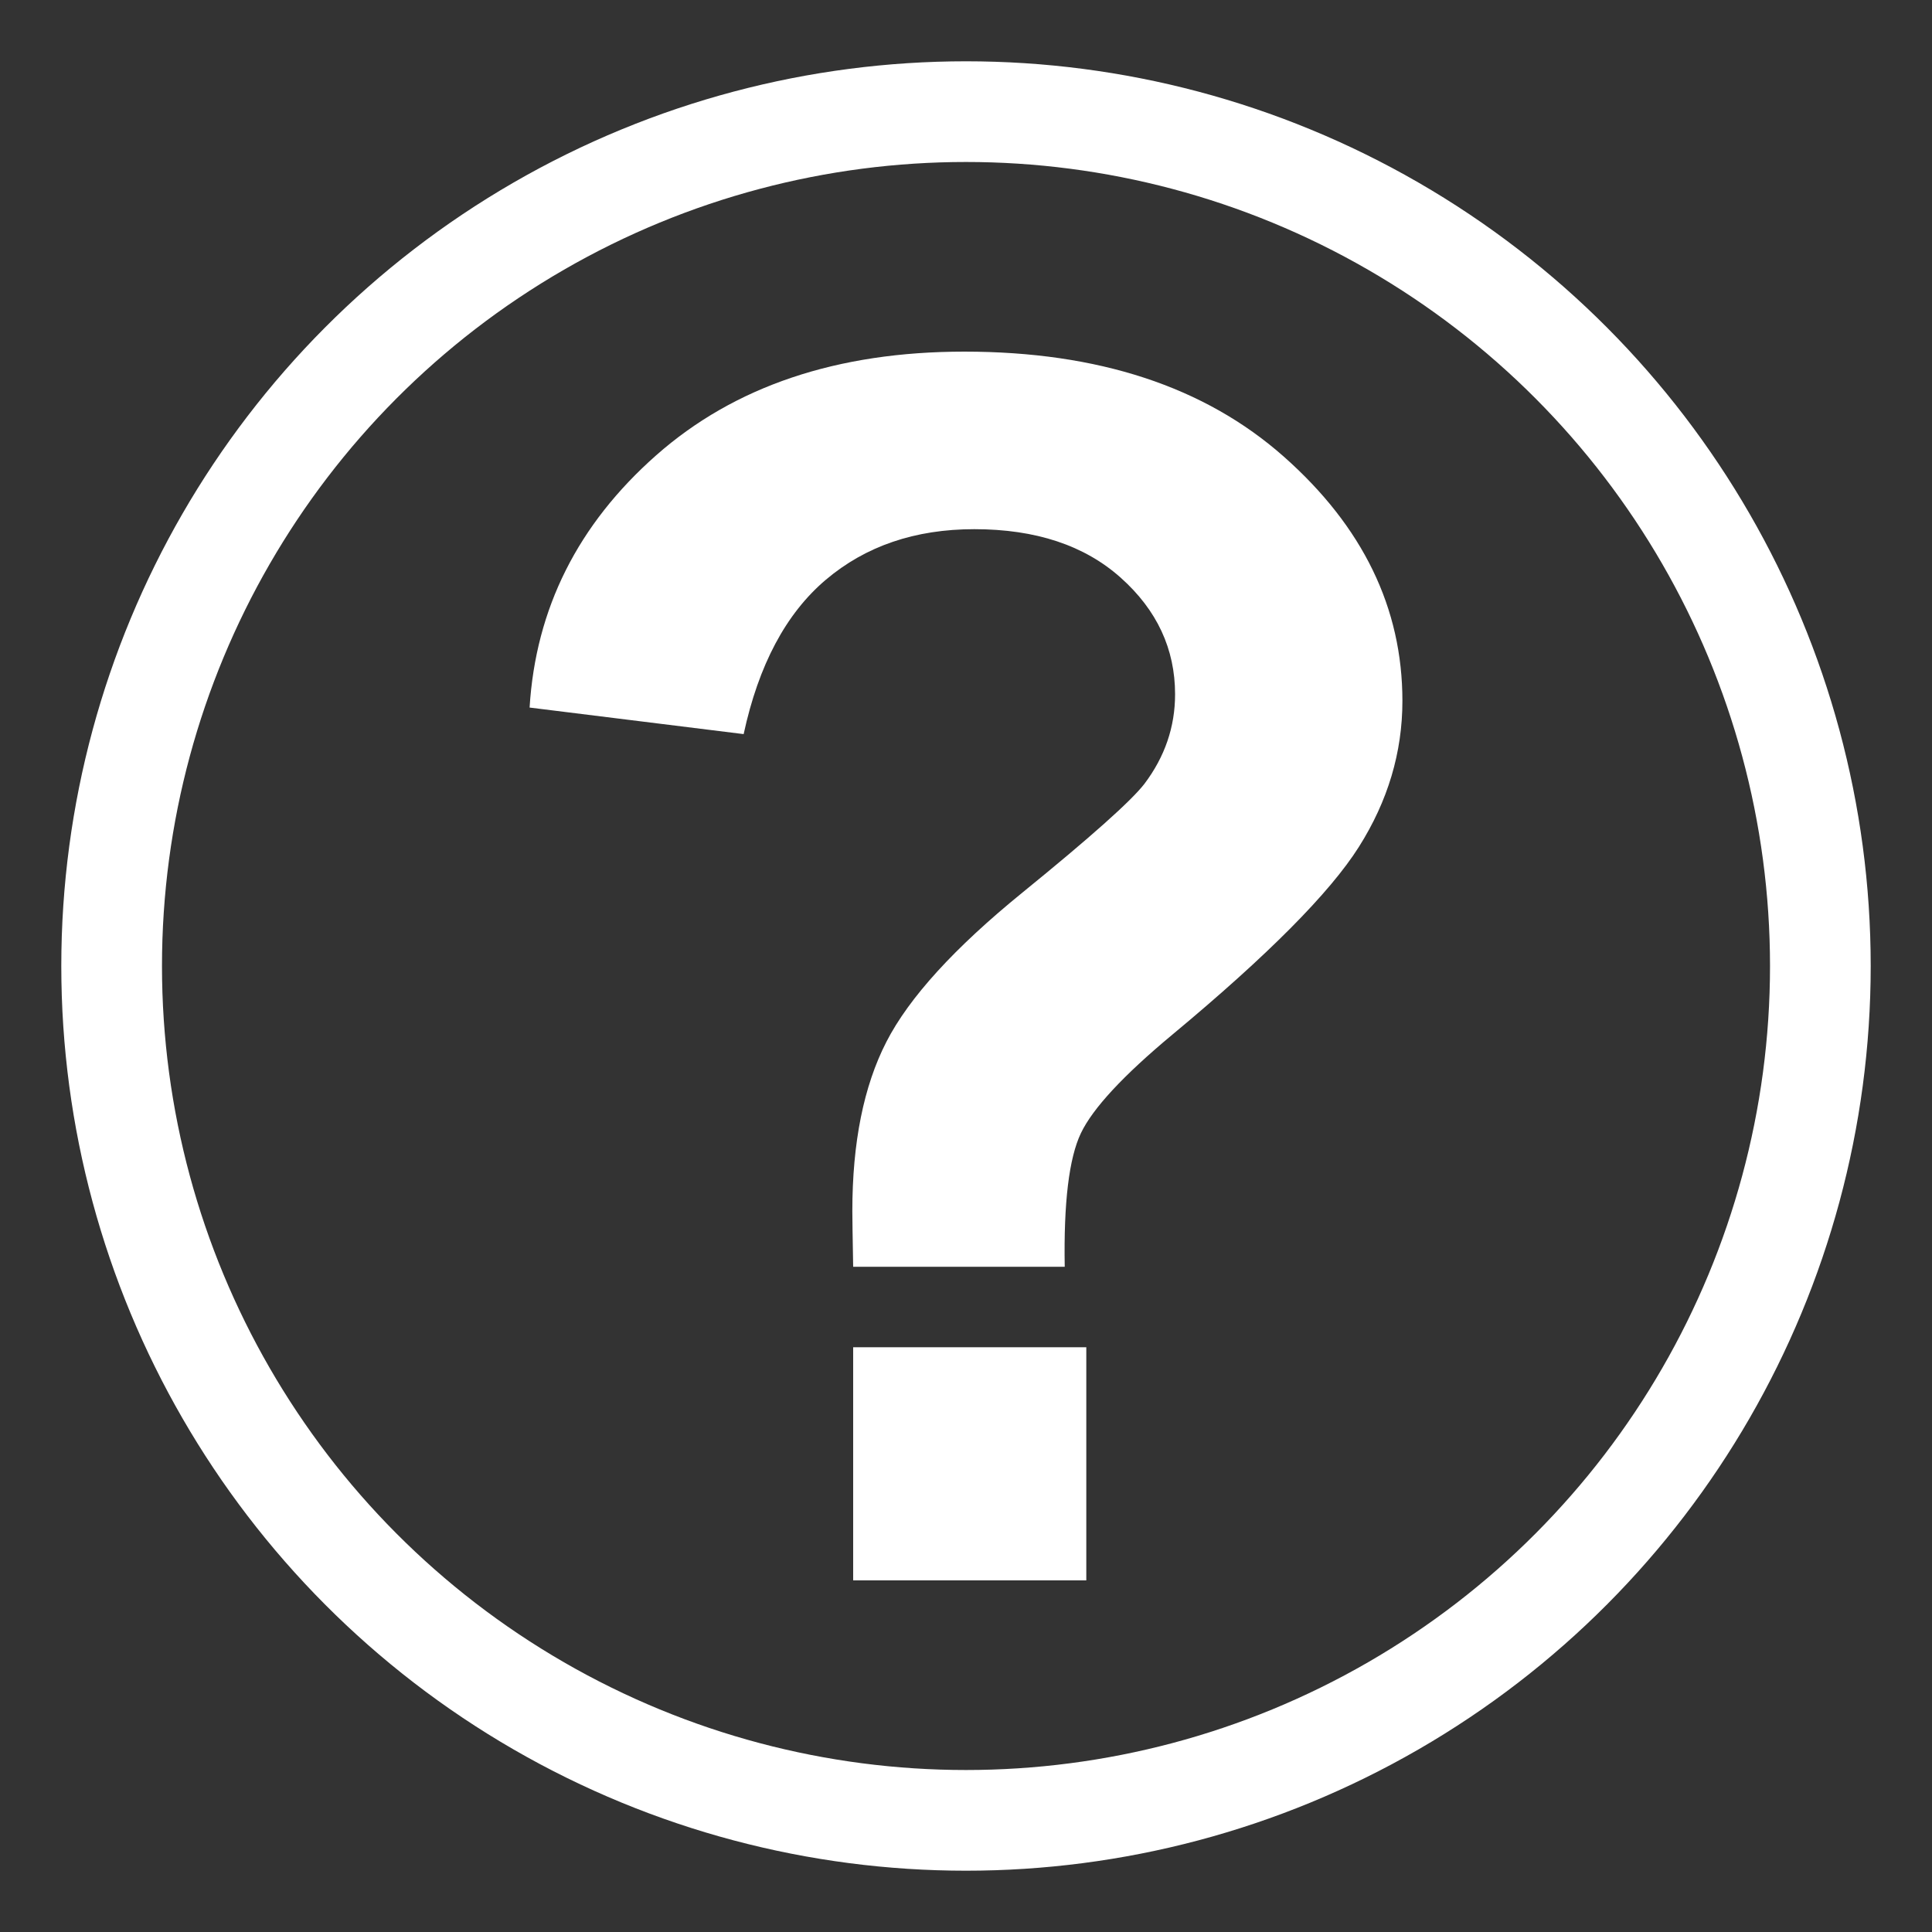 <?xml version="1.0" encoding="UTF-8" standalone="no"?><!DOCTYPE svg PUBLIC "-//W3C//DTD SVG 1.1//EN" "http://www.w3.org/Graphics/SVG/1.1/DTD/svg11.dtd"><svg width="100%" height="100%" viewBox="0 0 307 307" version="1.1" xmlns="http://www.w3.org/2000/svg" xmlns:xlink="http://www.w3.org/1999/xlink" xml:space="preserve" xmlns:serif="http://www.serif.com/" style="fill-rule:evenodd;clip-rule:evenodd;stroke-linecap:round;stroke-linejoin:round;stroke-miterlimit:1.5;"><rect x="0" y="0" width="307" height="307" fill="#333333" stroke="none"/><circle cx="153.5" cy="153.5" r="135.76" style="fill:none;stroke:#fff;stroke-width:16px;"/><path d="M169.188,201.291l-33.618,0c-0.088,-4.834 -0.132,-7.779 -0.132,-8.833c0,-10.899 1.802,-19.864 5.406,-26.895c3.603,-7.031 10.81,-14.941 21.621,-23.73c10.81,-8.79 17.27,-14.546 19.38,-17.271c3.252,-4.307 4.878,-9.053 4.878,-14.238c0,-7.207 -2.879,-13.382 -8.636,-18.523c-5.756,-5.142 -13.513,-7.713 -23.269,-7.713c-9.404,0 -17.27,2.681 -23.598,8.042c-6.328,5.362 -10.679,13.536 -13.052,24.522l-34.014,-4.219c0.967,-15.732 7.669,-29.092 20.105,-40.078c12.437,-10.986 28.762,-16.48 48.977,-16.48c21.27,0 38.189,5.56 50.757,16.678c12.569,11.118 18.853,24.06 18.853,38.825c0,8.174 -2.307,15.909 -6.922,23.204c-4.614,7.294 -14.48,17.226 -29.597,29.794c-7.822,6.504 -12.678,11.734 -14.568,15.689c-1.889,3.955 -2.746,11.03 -2.571,21.226Zm-33.618,49.834l0,-37.046l37.046,0l0,37.046l-37.046,0Z" style="fill:#fff;fill-rule:nonzero;"/></svg>